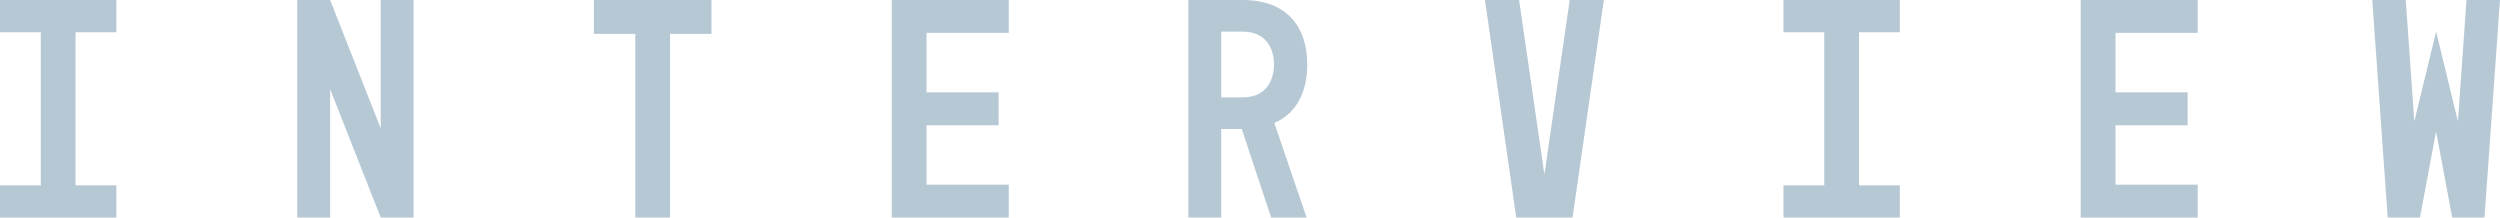 <?xml version="1.0" encoding="UTF-8"?><svg id="_レイヤー_2" xmlns="http://www.w3.org/2000/svg" viewBox="0 0 917.45 79.84"><defs><style>.cls-1{fill:#b7c8d5;}</style></defs><g id="_レイヤー_1-2"><g><path class="cls-1" d="M42.7,0V11.84h-14.97v56.17h14.97v11.84H0v-11.84H14.97V11.84H0V0H42.7Z"/><path class="cls-1" d="M121.15,0l18.57,47.11V0h12.07V79.84h-12.07l-18.57-47.11v47.11h-12.07V0h12.07Z"/><path class="cls-1" d="M217.93,0h43.17V12.42h-15.2V79.84h-12.76V12.42h-15.2V0Z"/><path class="cls-1" d="M327.25,0h42.94V12.07h-30.17v21.82h26.46v12.07h-26.46v21.82h30.17v12.07h-42.94V0Z"/><path class="cls-1" d="M436.1,79.84V0h19.84c16.83,0,23.79,10.33,23.79,23.67,0,9.63-3.6,17.75-12.07,21.47l11.84,34.7h-13l-10.79-32.49h-7.54v32.49h-12.07Zm12.07-44.1h7.77c10.44,0,11.6-8.7,11.6-12.07s-1.16-12.07-11.6-12.07h-7.77v24.14Z"/><path class="cls-1" d="M544.95,0h12.53l9.28,64.06L576.05,0h12.53l-11.49,79.84h-20.66L544.95,0Z"/><path class="cls-1" d="M697.2,0V11.84h-14.97v56.17h14.97v11.84h-42.7v-11.84h14.97V11.84h-14.97V0h42.7Z"/><path class="cls-1" d="M763.58,0h42.94V12.07h-30.17v21.82h26.46v12.07h-26.46v21.82h30.17v12.07h-42.94V0Z"/><path class="cls-1" d="M870.57,0h12.3l3.13,44.56,8.01-32.96,8.01,32.96,3.13-44.56h12.3l-5.69,79.84h-11.84l-5.92-31.56-5.92,31.56h-11.84L870.57,0Z"/></g></g></svg>